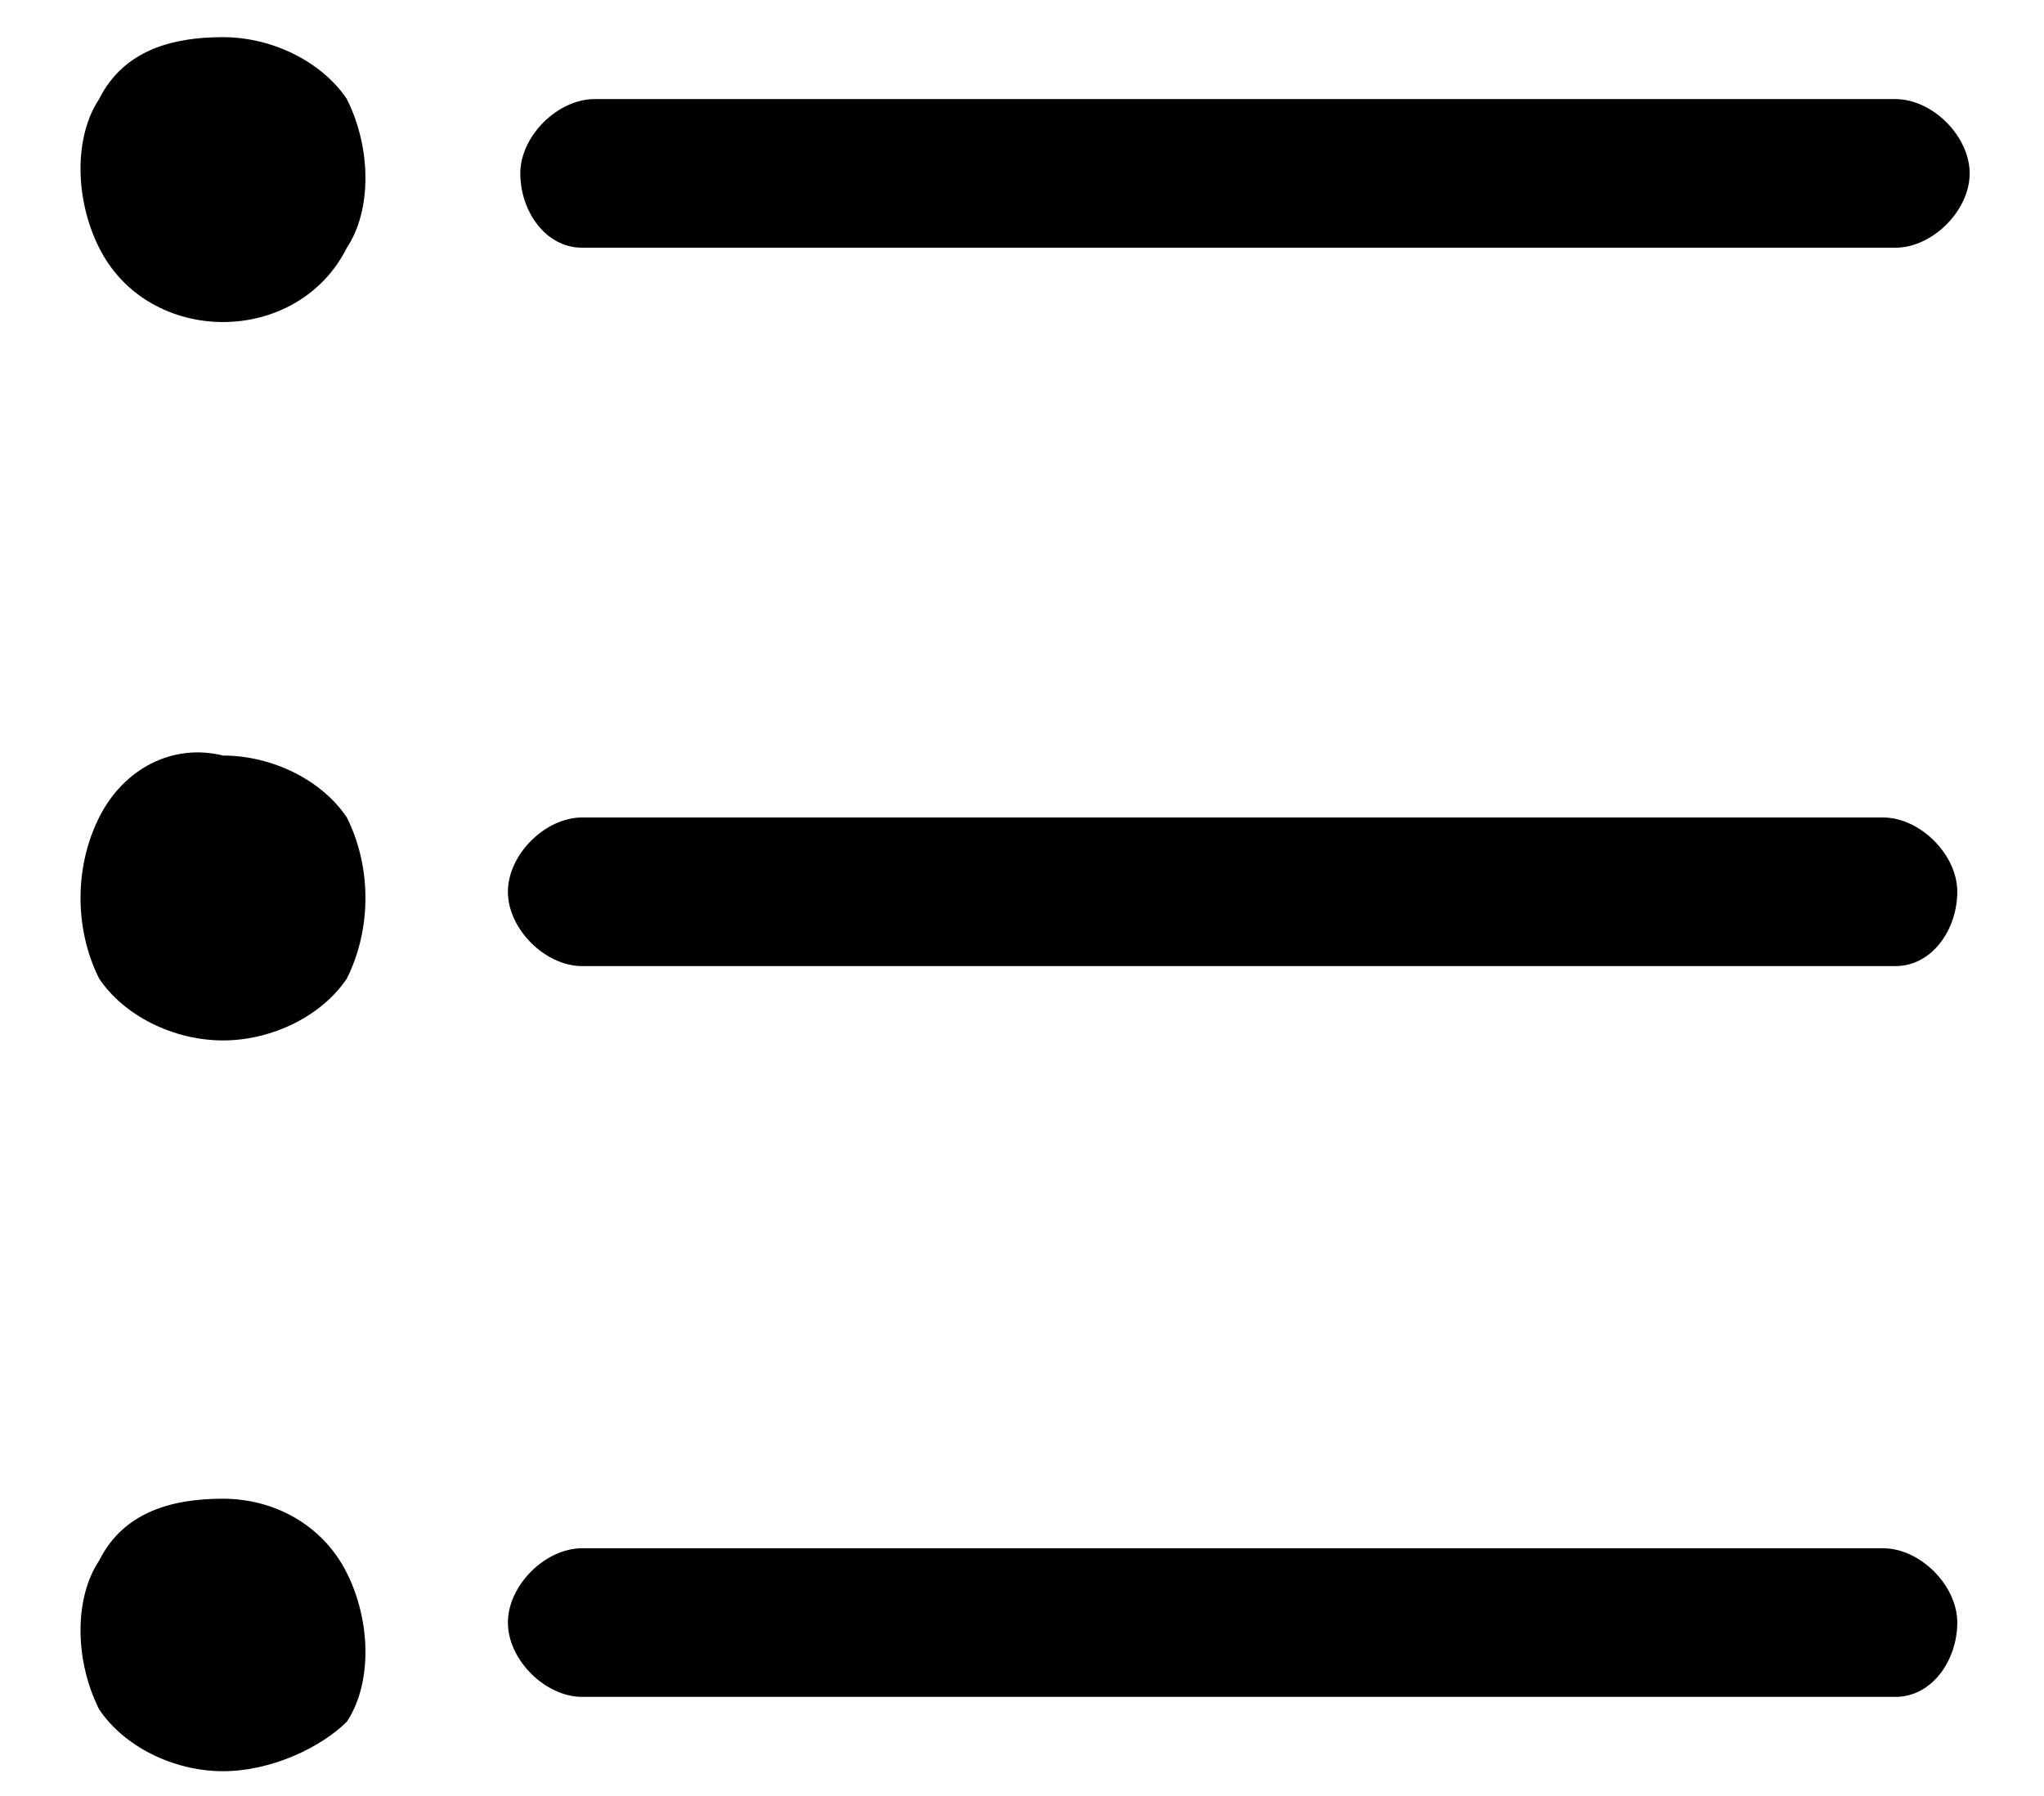 <?xml version="1.0" encoding="utf-8"?>
<!-- Generator: Adobe Illustrator 24.3.0, SVG Export Plug-In . SVG Version: 6.00 Build 0)  -->
<svg version="1.1" id="Layer_1" xmlns="http://www.w3.org/2000/svg" xmlns:xlink="http://www.w3.org/1999/xlink" x="0px" y="0px"
	 width="16.5px" height="14.5px" viewBox="0 0 16.5 14.5" style="enable-background:new 0 0 16.5 14.5;" xml:space="preserve">
<g id="XMLID_303_">
	<path d="M1.8,2.6C1.4,2.6,1,2.4,0.8,2c-0.2-0.4-0.2-0.9,0-1.2c0.2-0.4,0.6-0.5,1-0.5c0.4,0,0.8,0.2,1,0.5C3,1.2,3,1.7,2.8,2
		C2.6,2.4,2.2,2.6,1.8,2.6C1.8,2.6,1.8,2.6,1.8,2.6z M1.8,1.4C1.8,1.4,1.8,1.4,1.8,1.4C1.8,1.4,1.8,1.4,1.8,1.4z"/>
</g>
<g id="XMLID_305_">
	<path d="M1.8,8.4c-0.4,0-0.8-0.2-1-0.5C0.6,7.5,0.6,7,0.8,6.6c0.2-0.4,0.6-0.6,1-0.5c0.4,0,0.8,0.2,1,0.5C3,7,3,7.5,2.8,7.9
		C2.6,8.2,2.2,8.4,1.8,8.4C1.8,8.4,1.8,8.4,1.8,8.4z M1.8,7.2C1.8,7.2,1.8,7.2,1.8,7.2C1.8,7.2,1.8,7.2,1.8,7.2z"/>
</g>
<g id="XMLID_304_">
	<path d="M1.8,14.3C1.8,14.3,1.8,14.3,1.8,14.3c-0.4,0-0.8-0.2-1-0.5c-0.2-0.4-0.2-0.9,0-1.2c0.2-0.4,0.6-0.5,1-0.5c0,0,0,0,0,0
		c0.4,0,0.8,0.2,1,0.6c0.2,0.4,0.2,0.9,0,1.2C2.6,14.1,2.2,14.3,1.8,14.3z M1.8,13.1C1.8,13.1,1.8,13.1,1.8,13.1
		C1.8,13.1,1.8,13.1,1.8,13.1z"/>
</g>
<g id="XMLID_29_">
	<path d="M15.3,2H4.7C4.4,2,4.2,1.7,4.2,1.4s0.3-0.6,0.6-0.6h10.5c0.3,0,0.6,0.3,0.6,0.6S15.6,2,15.3,2z"/>
</g>
<g id="XMLID_30_">
	<path d="M15.3,7.8H4.7c-0.3,0-0.6-0.3-0.6-0.6s0.3-0.6,0.6-0.6h10.5c0.3,0,0.6,0.3,0.6,0.6S15.6,7.8,15.3,7.8z"/>
</g>
<g id="XMLID_31_">
	<path d="M15.3,13.7H4.7c-0.3,0-0.6-0.3-0.6-0.6c0-0.3,0.3-0.6,0.6-0.6h10.5c0.3,0,0.6,0.3,0.6,0.6C15.8,13.4,15.6,13.7,15.3,13.7z"
		/>
</g>
</svg>
